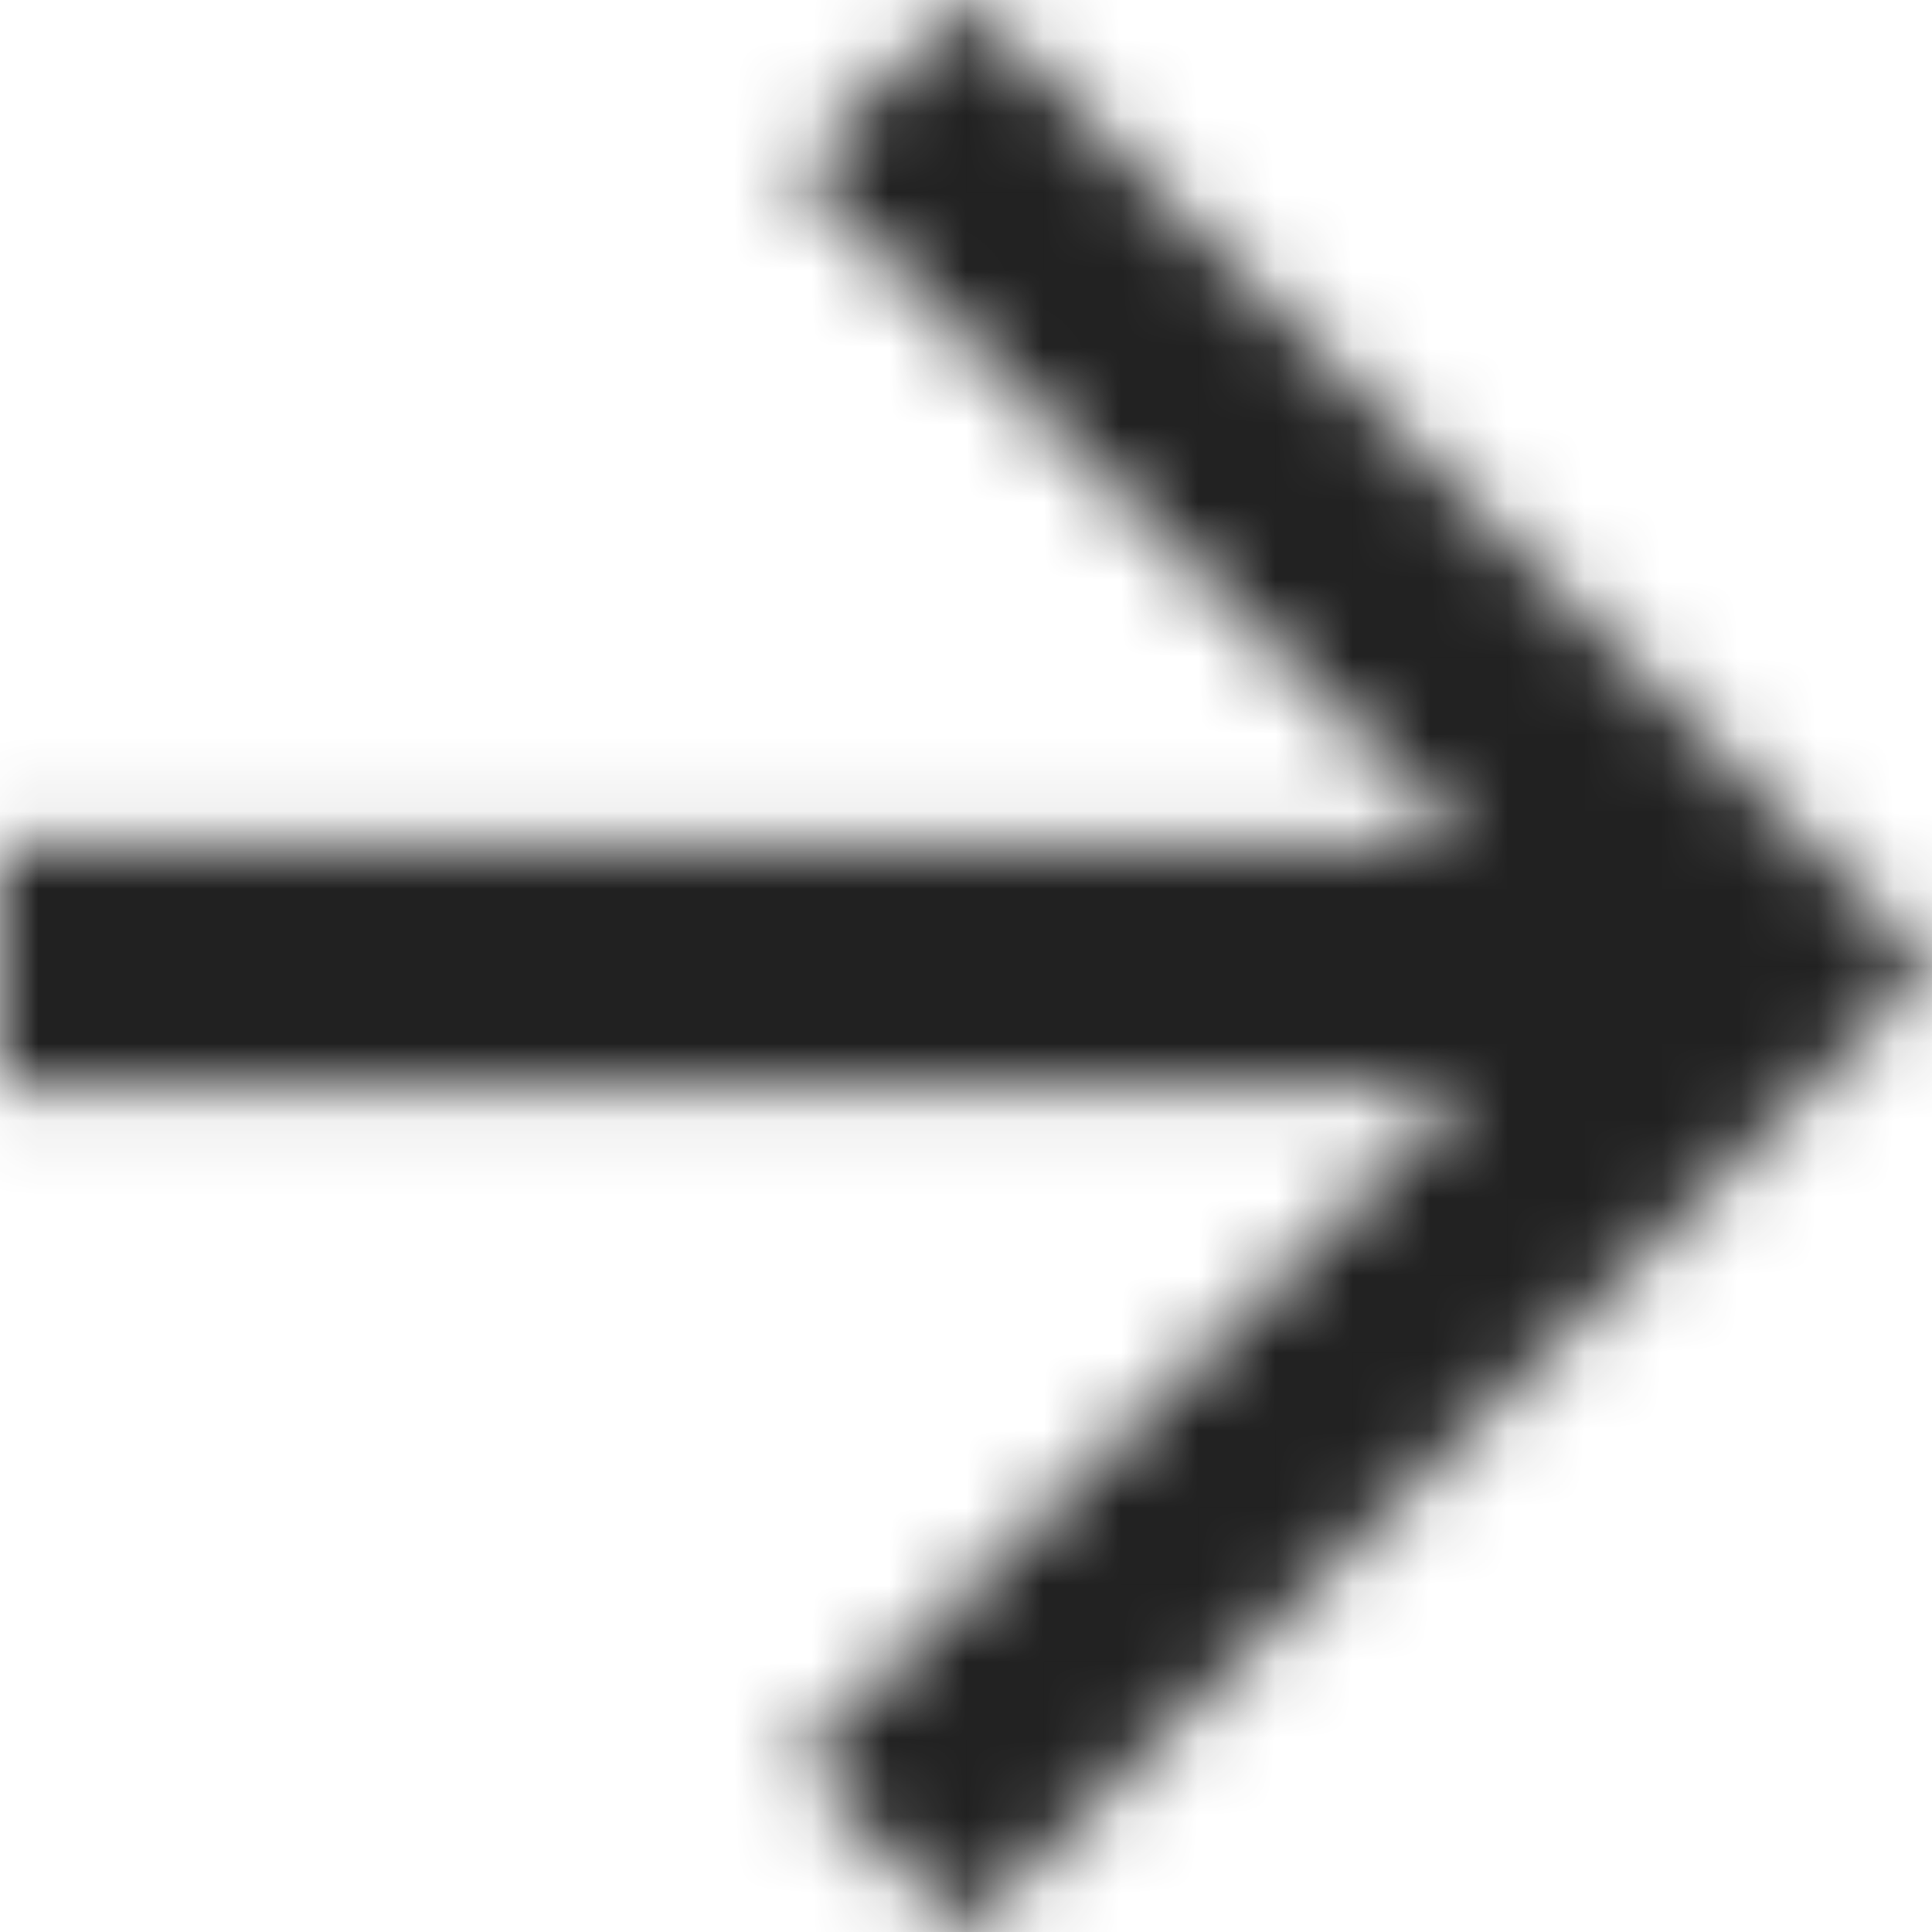 <svg width="25" height="25" xmlns="http://www.w3.org/2000/svg" xmlns:xlink="http://www.w3.org/1999/xlink"><defs><path id="a" d="M12.5 0l-2.203 2.203 8.719 8.735H0v3.124h19.016l-8.72 8.735L12.5 25 25 12.5z"/></defs><g fill="none" fill-rule="evenodd"><mask id="b" fill="#fff"><use xlink:href="#a"/></mask><g mask="url(#b)" fill="#212121" fill-rule="nonzero"><path d="M-6.25-6.25h37.5v37.5h-37.5z"/></g></g></svg>